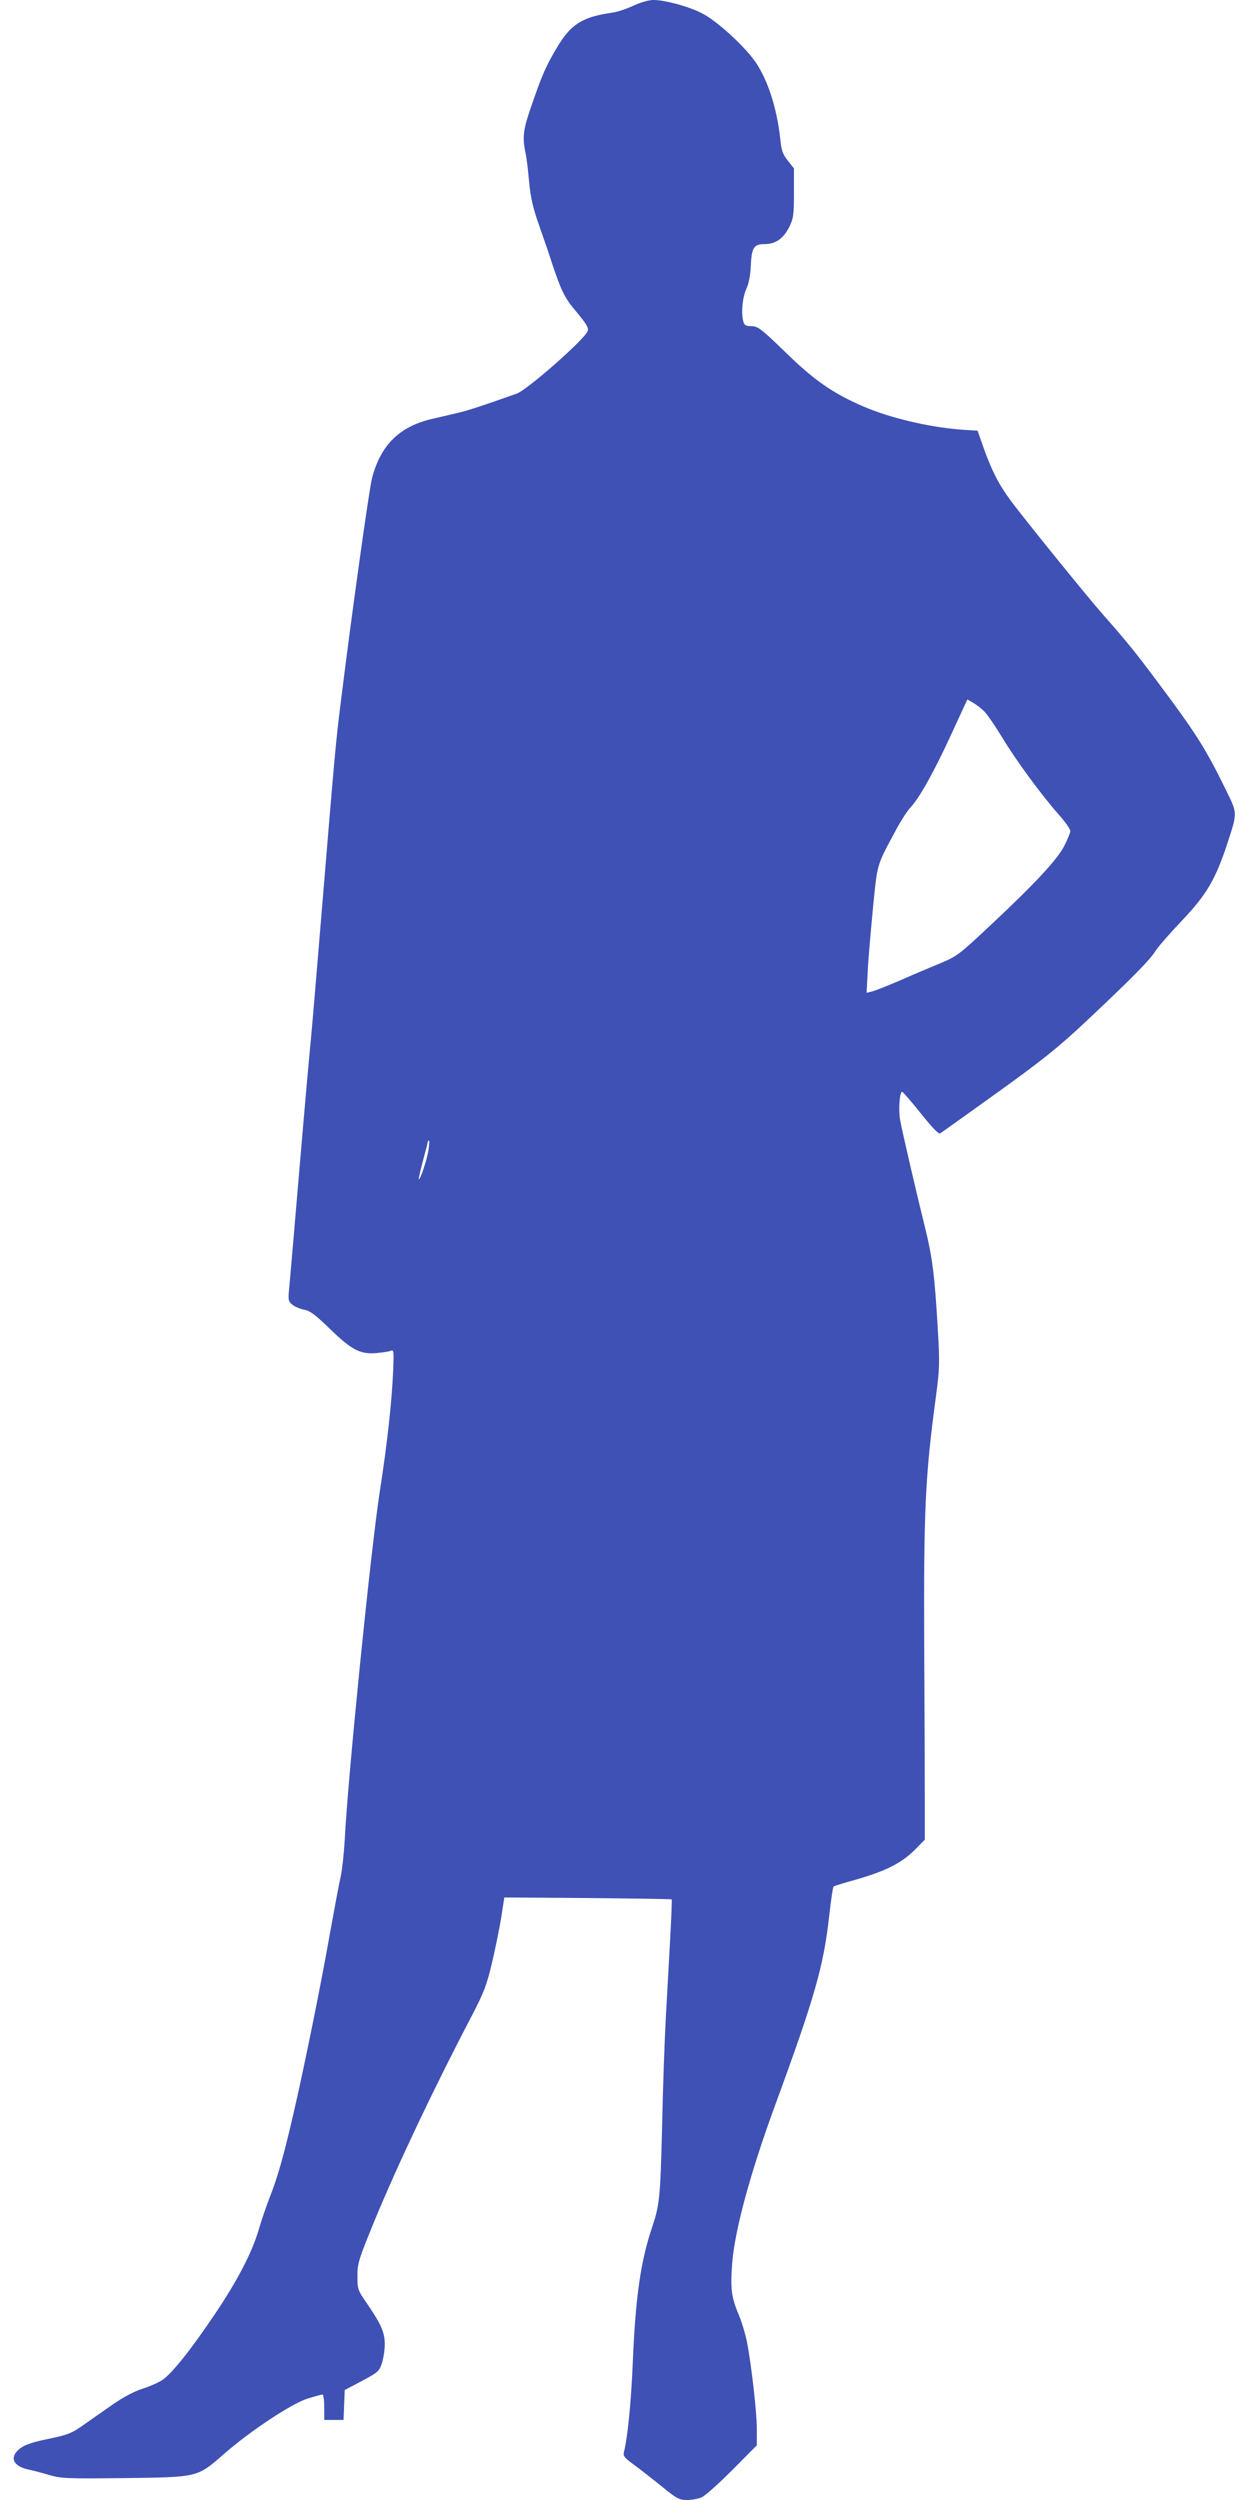 <?xml version="1.0" standalone="no"?>
<!DOCTYPE svg PUBLIC "-//W3C//DTD SVG 20010904//EN"
 "http://www.w3.org/TR/2001/REC-SVG-20010904/DTD/svg10.dtd">
<svg version="1.0" xmlns="http://www.w3.org/2000/svg"
 width="640pt" height="1280pt" viewBox="0 0 640 1280"
 preserveAspectRatio="xMidYMid meet">
<g transform="translate(0,1280) scale(0.1,-0.1)"
fill="#3f51b5" stroke="none">
<path d="M3243 12771 c-34 -16 -83 -33 -110 -36 -152 -22 -211 -59 -283 -181
-56 -95 -73 -133 -131 -301 -40 -116 -45 -155 -29 -233 6 -25 14 -93 19 -151
8 -82 19 -132 52 -225 23 -65 53 -153 66 -194 49 -145 64 -176 127 -250 49
-59 61 -80 55 -95 -16 -43 -311 -303 -365 -321 -193 -68 -258 -89 -309 -100
-33 -8 -89 -21 -124 -29 -166 -39 -262 -134 -306 -302 -15 -55 -109 -732 -159
-1139 -27 -213 -31 -260 -102 -1119 -25 -302 -49 -588 -54 -635 -5 -47 -30
-327 -55 -623 -25 -296 -49 -574 -53 -618 -8 -78 -7 -81 16 -100 13 -10 40
-21 61 -25 28 -5 57 -27 126 -94 114 -111 157 -134 239 -128 34 3 68 8 77 12
15 7 16 -3 12 -101 -7 -162 -30 -372 -69 -623 -46 -298 -164 -1470 -179 -1780
-4 -69 -13 -152 -20 -185 -8 -33 -32 -163 -55 -290 -44 -251 -131 -683 -186
-920 -50 -217 -81 -328 -121 -430 -19 -49 -46 -127 -59 -173 -34 -115 -106
-255 -223 -429 -121 -180 -220 -305 -269 -338 -21 -14 -66 -34 -102 -45 -41
-13 -96 -42 -147 -77 -46 -32 -115 -80 -153 -107 -63 -45 -82 -52 -182 -73
-79 -16 -120 -30 -144 -48 -59 -45 -39 -93 46 -110 19 -4 65 -16 102 -27 62
-18 90 -19 380 -16 385 5 377 3 515 124 135 118 348 259 430 284 36 11 69 20
74 20 5 0 9 -29 9 -65 l0 -65 50 0 49 0 3 77 3 76 87 46 c81 43 89 49 103 90
8 25 15 69 15 98 0 61 -18 102 -91 209 -47 68 -49 73 -49 141 0 65 6 84 88
284 124 299 309 688 496 1045 63 121 78 160 104 270 17 71 38 176 48 234 l16
105 427 -3 c234 -2 427 -5 430 -7 2 -2 -2 -95 -8 -207 -6 -112 -16 -291 -22
-398 -6 -107 -15 -357 -19 -555 -9 -365 -13 -404 -50 -515 -60 -177 -86 -358
-100 -693 -9 -212 -26 -381 -45 -460 -6 -21 1 -30 46 -63 29 -21 93 -71 143
-111 80 -66 93 -73 133 -73 24 0 58 6 76 14 18 8 88 71 157 140 l125 126 0 83
c0 86 -27 322 -50 444 -8 40 -26 101 -40 135 -41 96 -46 138 -36 272 13 166
92 459 217 800 208 567 251 720 280 981 9 77 18 143 22 146 4 3 45 16 92 29
173 48 257 90 330 165 l45 46 0 182 c0 100 -1 461 -3 802 -3 709 5 876 60
1285 19 144 20 169 9 355 -16 270 -27 356 -66 515 -39 156 -112 470 -126 544
-10 52 -3 146 10 146 4 0 47 -50 95 -110 59 -74 92 -108 100 -103 7 5 138 98
291 208 221 159 312 231 439 350 242 227 340 326 370 373 14 23 77 95 139 160
126 133 170 209 232 396 51 158 52 149 -10 275 -104 212 -153 289 -353 556
-112 150 -152 199 -276 340 -83 94 -403 490 -469 579 -61 82 -96 150 -136 259
l-36 102 -50 3 c-173 9 -390 58 -537 122 -153 66 -250 133 -398 278 -123 119
-140 132 -172 132 -29 0 -37 5 -42 23 -12 45 -5 123 15 167 13 28 21 71 23
116 4 95 15 114 69 114 57 0 97 27 127 86 22 44 25 61 25 175 l0 127 -31 39
c-25 31 -33 52 -38 103 -18 173 -70 328 -140 419 -62 81 -189 195 -258 231
-65 35 -192 70 -252 70 -25 0 -66 -12 -103 -29z m1795 -3612 c15 -14 56 -74
92 -133 73 -121 201 -295 291 -397 32 -36 59 -74 59 -84 0 -9 -15 -45 -32 -78
-38 -72 -154 -196 -384 -411 -152 -143 -166 -153 -250 -188 -49 -20 -141 -59
-204 -87 -63 -27 -128 -53 -144 -57 l-29 -7 6 114 c3 63 16 208 27 324 23 228
17 209 117 395 25 47 59 99 74 115 47 50 120 181 208 372 l84 182 29 -17 c16
-9 41 -28 56 -43z m-2844 -2246 c-7 -48 -43 -157 -50 -151 -1 2 8 44 21 93 13
50 25 93 25 98 0 4 3 7 6 7 3 0 2 -21 -2 -47z"/>
</g>
</svg>
